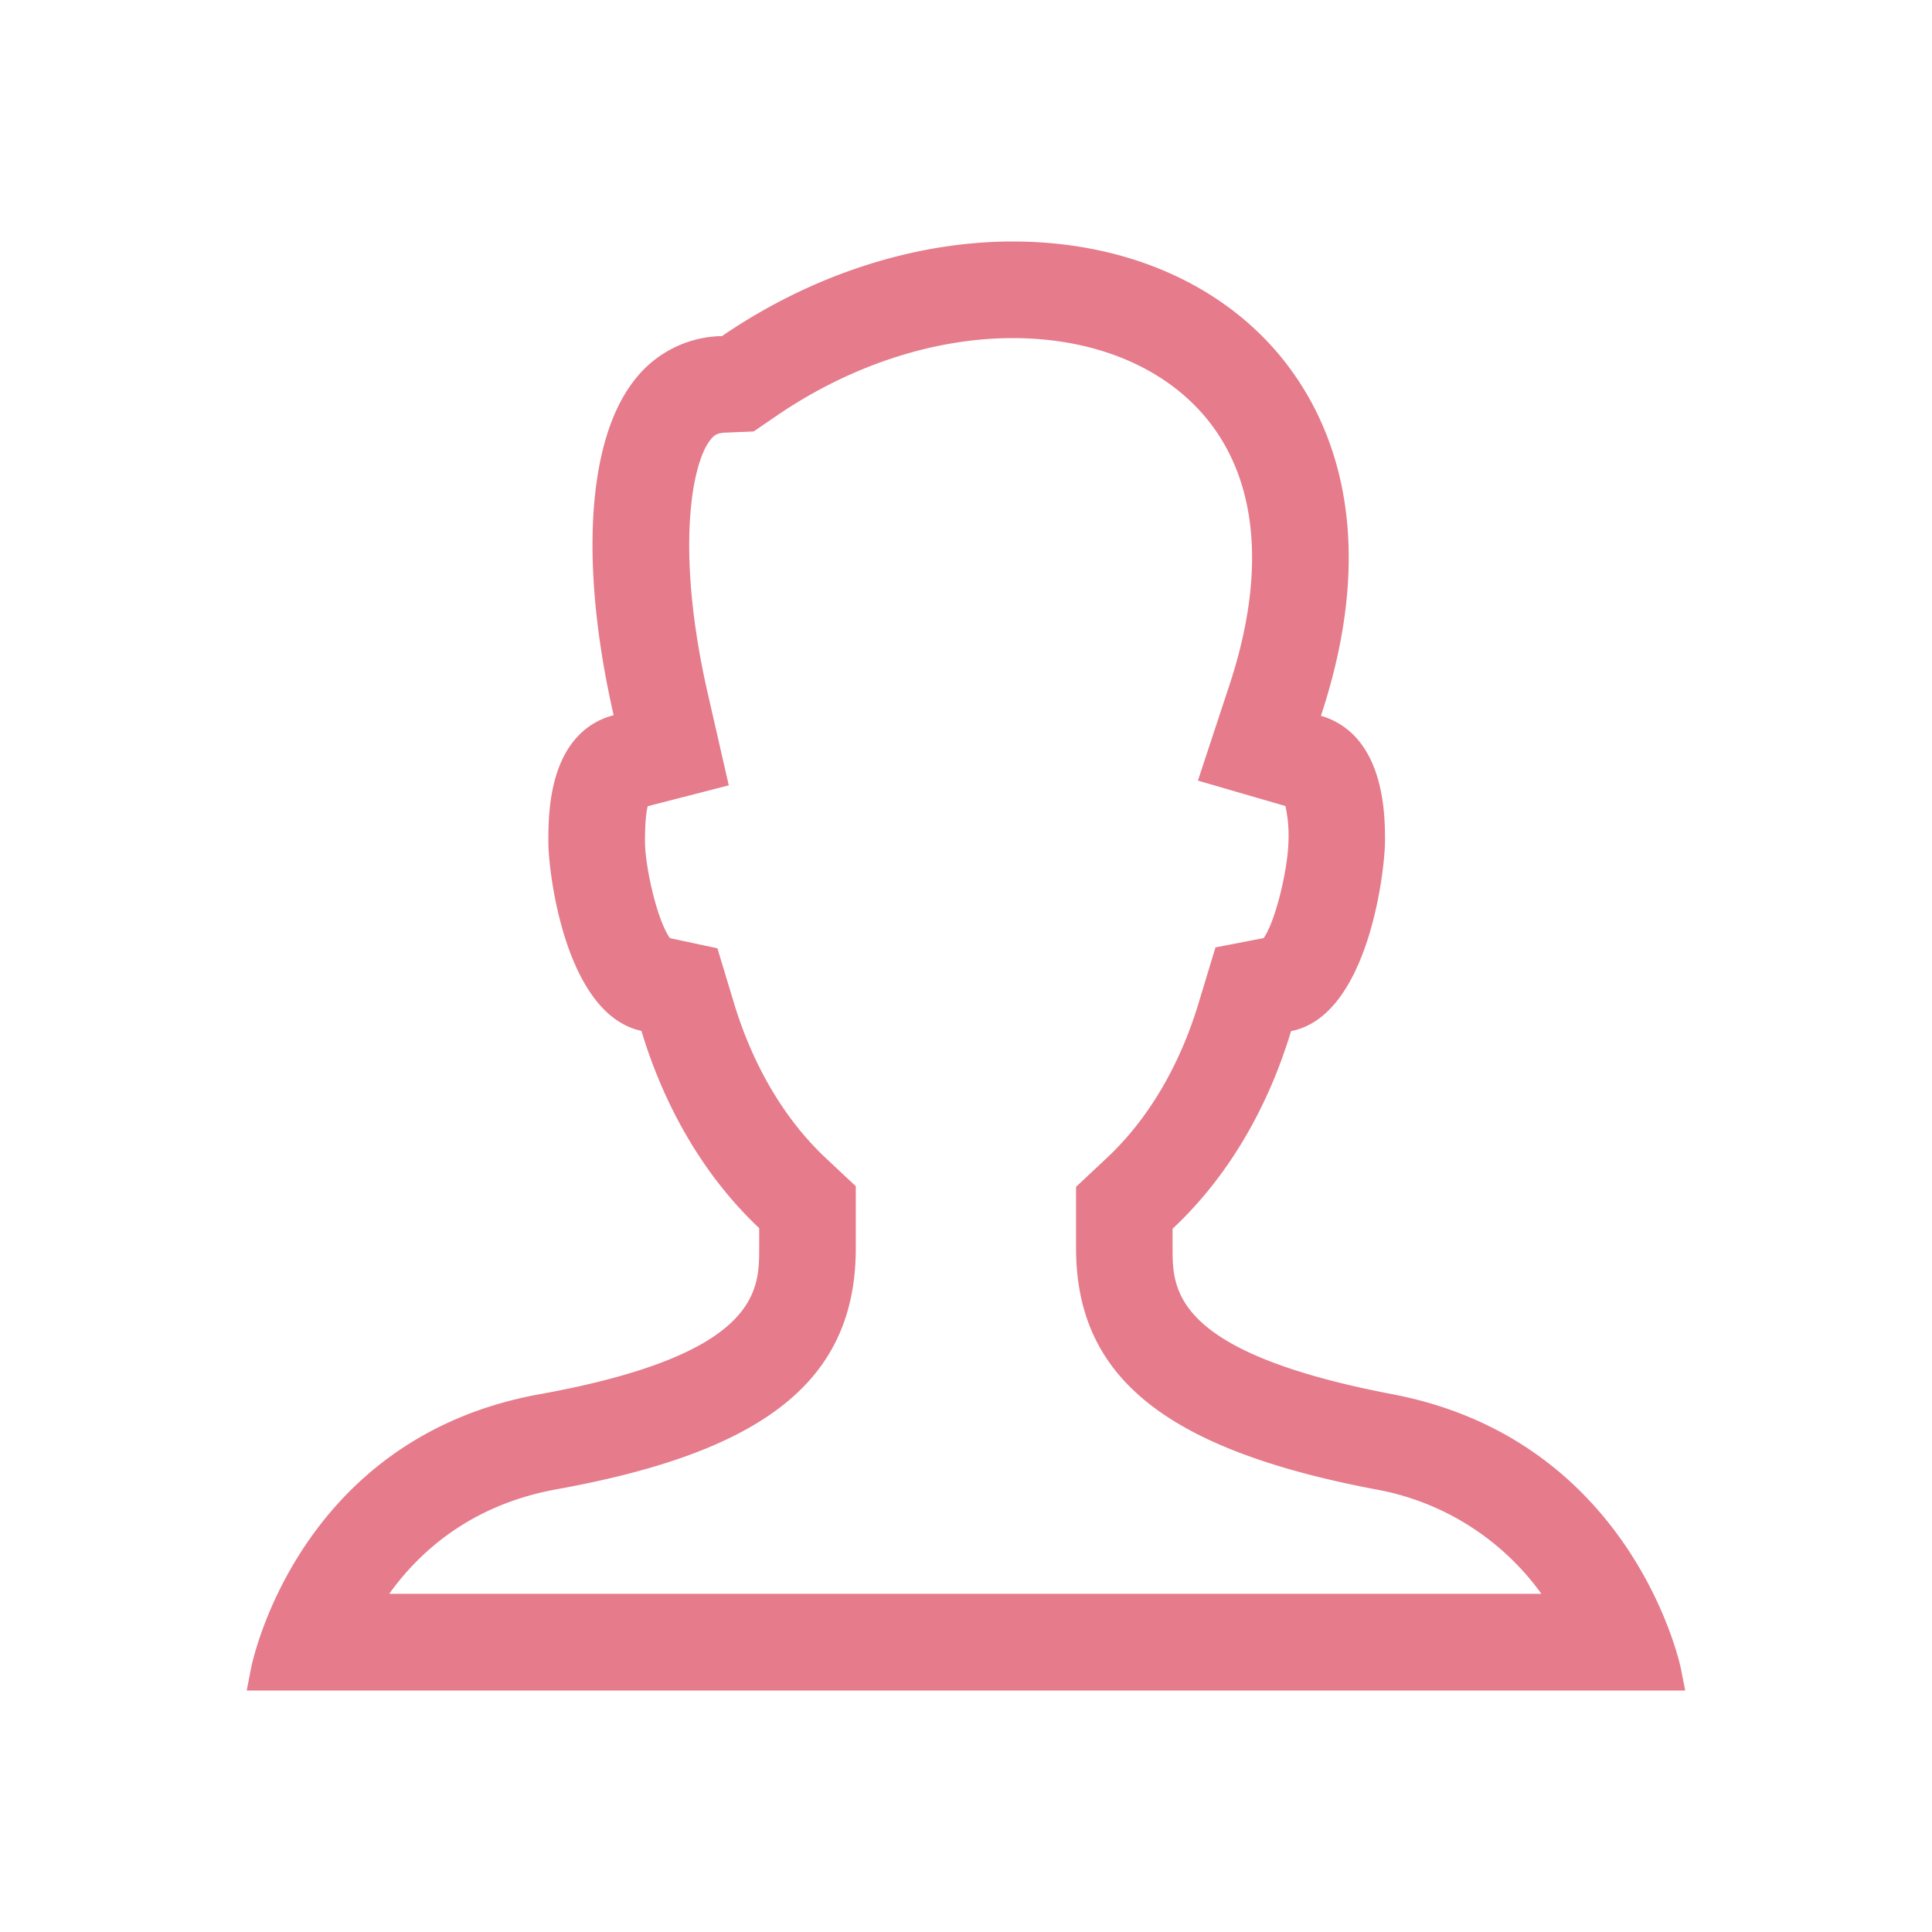 <svg xmlns="http://www.w3.org/2000/svg" width="24" height="24" viewBox="0 0 24 24">
    <g fill="none" fill-rule="evenodd">
        <path d="M0 0h24v24H0z"/>
        <path fill="#da435b" fill-opacity=".7" d="M12.58 4.2c1.094 0 2.01.416 2.517 1.142.543.777.603 1.875.174 3.173l-.39 1.182 1.087.316a1.7 1.7 0 0 1 .038.43c-.004.322-.15.98-.308 1.21l-.599.116-.21.693c-.235.78-.63 1.447-1.141 1.924l-.381.357v.76c0 1.604 1.11 2.499 3.708 2.996a3.242 3.242 0 0 1 2.073 1.3H4.835c.387-.54 1.03-1.108 2.08-1.299 2.605-.47 3.716-1.367 3.716-2.997v-.767l-.378-.355c-.508-.478-.9-1.143-1.136-1.922l-.205-.679-.59-.126c-.159-.223-.305-.873-.31-1.192 0-.235.015-.37.034-.447l1.007-.259-.26-1.138c-.404-1.767-.203-2.852.028-3.149.052-.067.09-.091.197-.095l.344-.014.285-.195c.909-.622 1.951-.965 2.933-.965zm0-1.2c-1.223 0-2.504.417-3.611 1.175a1.4 1.4 0 0 0-1.093.554c-.584.75-.677 2.297-.253 4.156a.913.913 0 0 0-.428.244c-.385.387-.383 1.053-.383 1.337 0 .354.204 2.136 1.156 2.34.296.981.8 1.826 1.463 2.45v.248c0 .527 0 1.322-2.73 1.816-3.018.547-3.576 3.373-3.582 3.401L3.065 21h17.869l-.055-.28c-.006-.028-.594-2.829-3.58-3.4-2.733-.522-2.733-1.301-2.733-1.816v-.24c.667-.623 1.175-1.47 1.472-2.455.962-.187 1.167-2.002 1.167-2.364 0-.252 0-.922-.39-1.314a.936.936 0 0 0-.406-.239c.697-2.107.21-3.465-.33-4.238C15.347 3.602 14.072 3 12.58 3z"/>
    </g>
</svg>